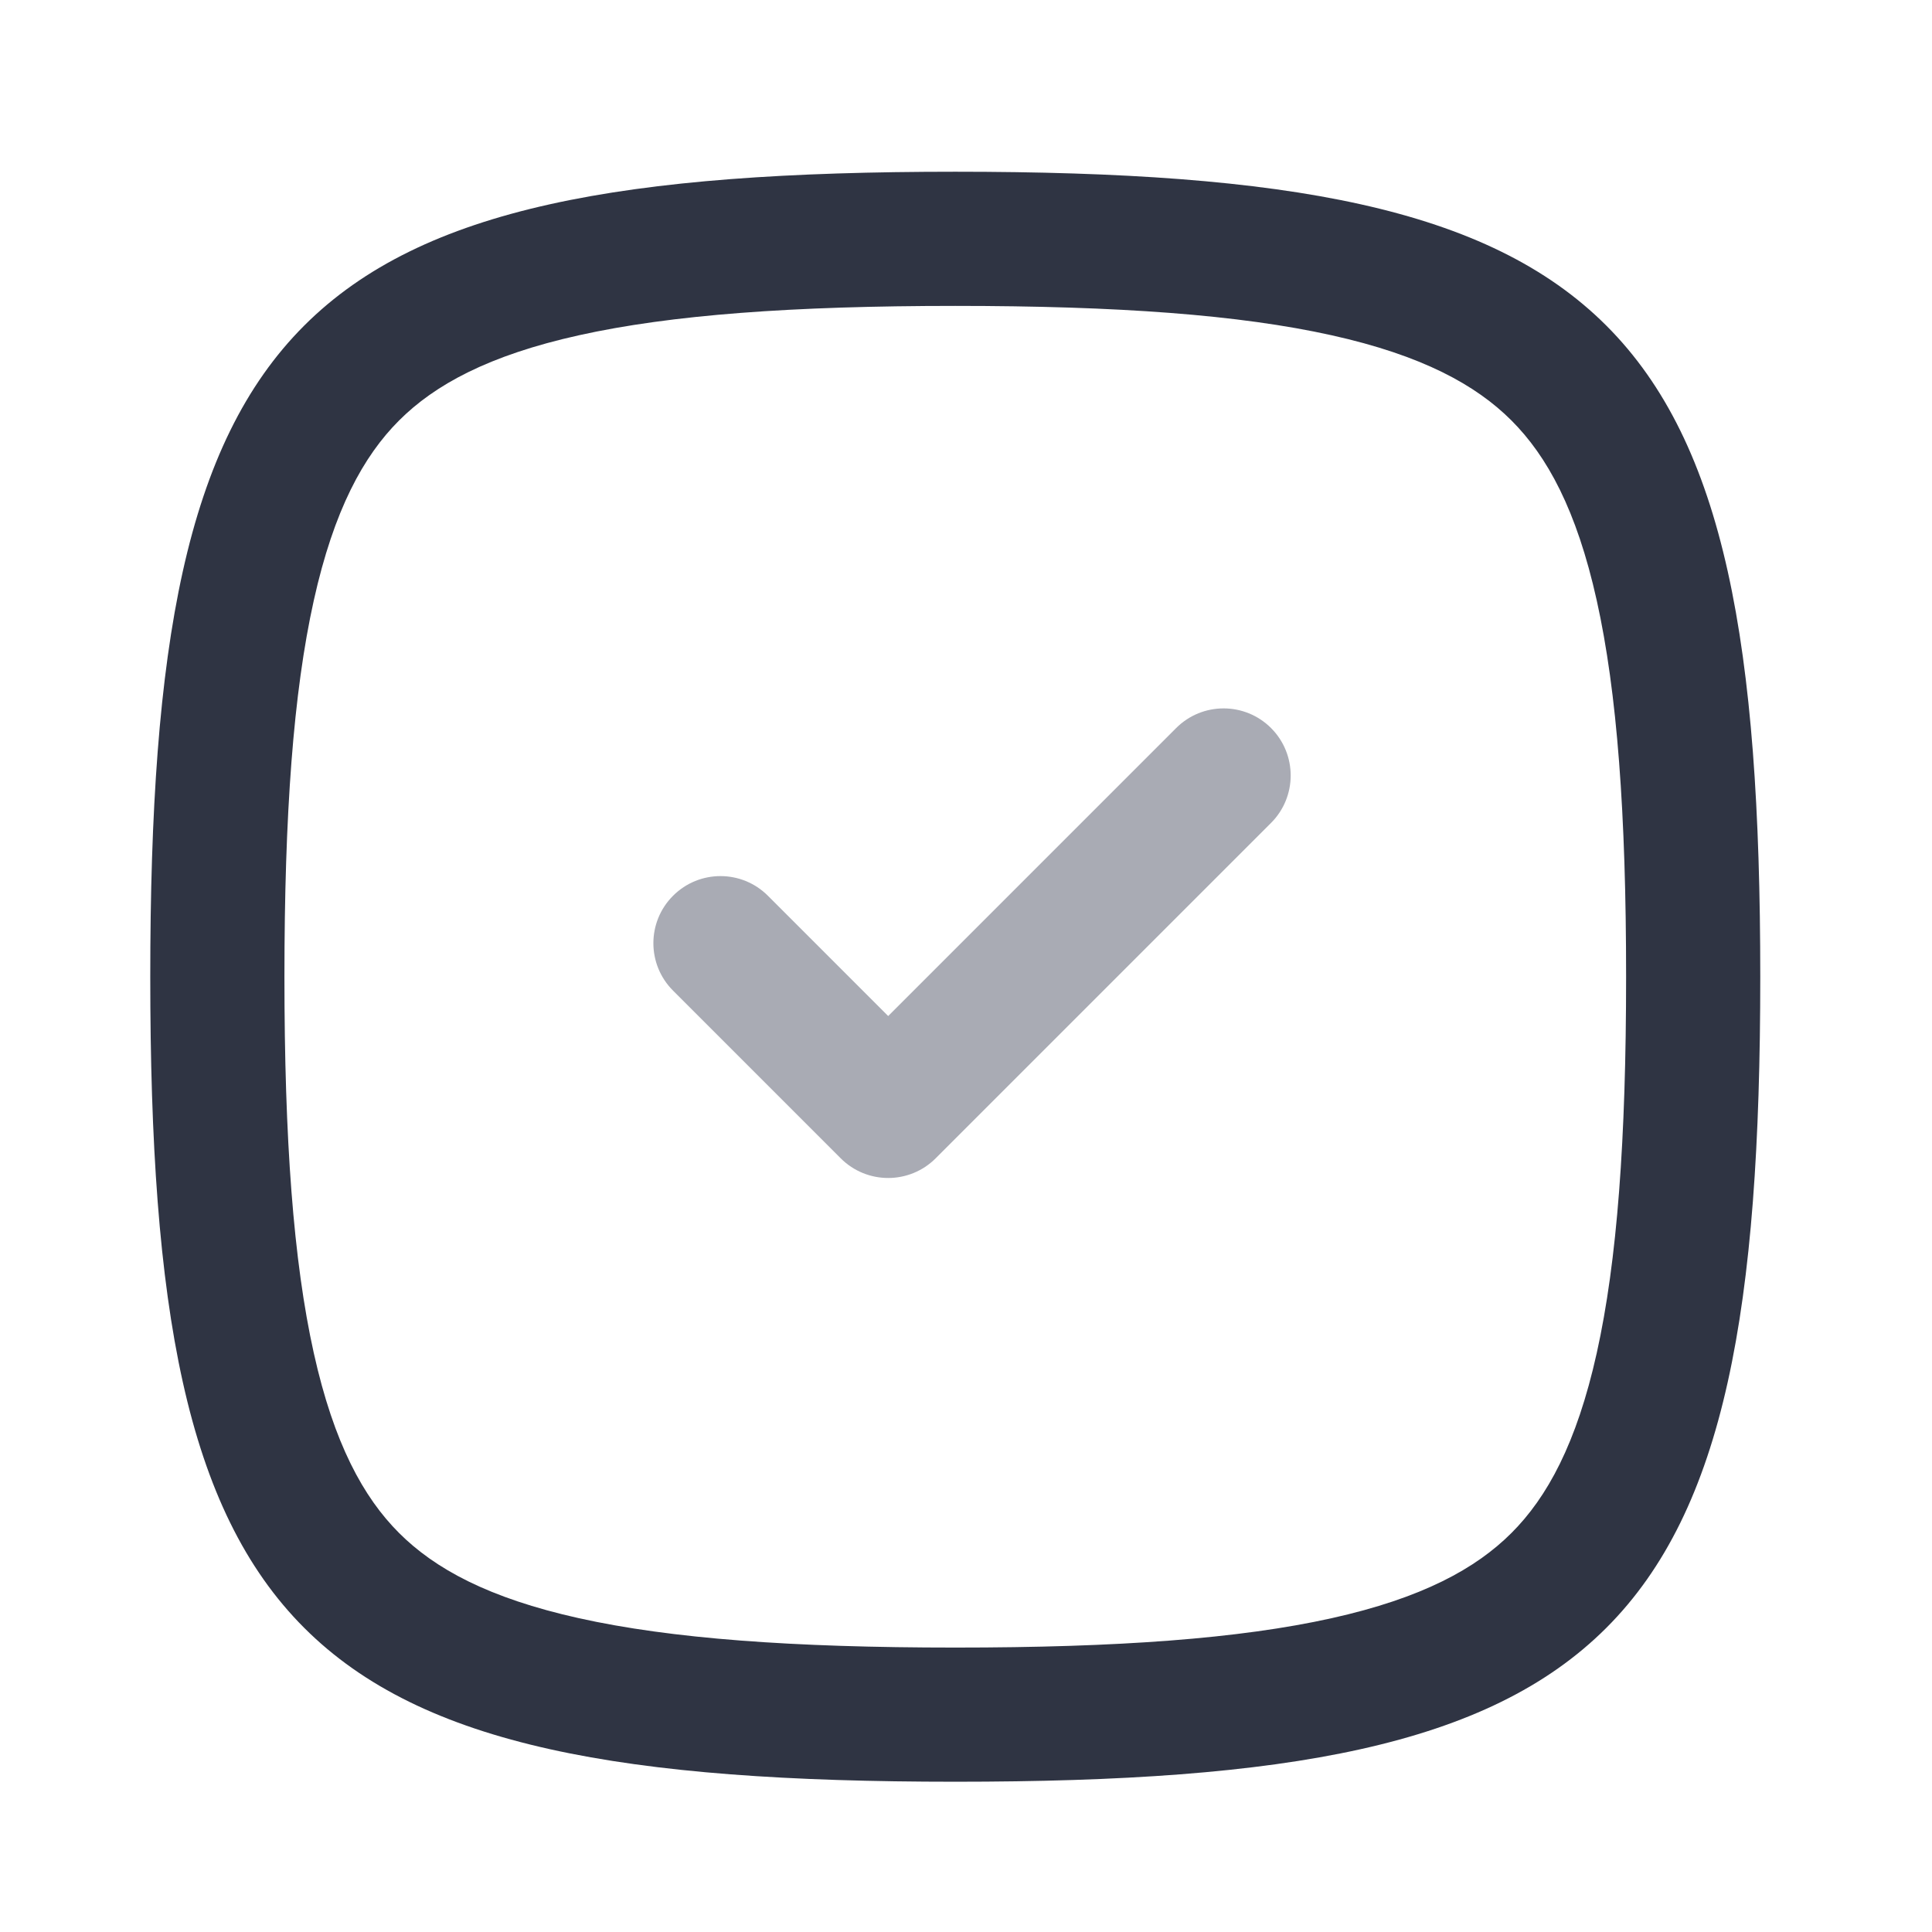 <svg width="90" height="90" viewBox="0 0 90 90" fill="none" xmlns="http://www.w3.org/2000/svg">
<path d="M59.21 38.335C60.43 37.114 60.43 35.136 59.21 33.915C57.989 32.695 56.011 32.695 54.79 33.915L41.375 47.331L35.772 41.728C34.552 40.507 32.573 40.507 31.353 41.728C30.132 42.948 30.132 44.927 31.353 46.147L39.165 53.96C40.386 55.18 42.364 55.18 43.585 53.96L59.21 38.335Z" fill="#A9ABB4"/>
<path fill-rule="evenodd" clip-rule="evenodd" d="M7 45.5C7 76.381 13.619 83 44.5 83C75.381 83 82 76.381 82 45.5C82 14.619 75.381 8 44.5 8C13.619 8 7 14.619 7 45.5ZM13.25 45.5C13.25 53.078 13.664 58.74 14.618 63.032C15.556 67.252 16.93 69.752 18.589 71.411C20.248 73.07 22.748 74.444 26.969 75.382C31.26 76.336 36.922 76.75 44.5 76.75C52.078 76.75 57.74 76.336 62.032 75.382C66.252 74.444 68.752 73.07 70.411 71.411C72.07 69.752 73.444 67.251 74.382 63.032C75.336 58.74 75.75 53.078 75.75 45.5C75.75 37.922 75.336 32.26 74.382 27.969C73.444 23.748 72.07 21.248 70.411 19.589C68.752 17.93 66.251 16.556 62.032 15.618C57.74 14.664 52.078 14.25 44.5 14.25C36.922 14.25 31.26 14.664 26.969 15.618C22.748 16.556 20.248 17.93 18.589 19.589C16.93 21.248 15.556 23.748 14.618 27.969C13.664 32.26 13.25 37.922 13.25 45.5Z" fill="#2F3443"/>
</svg>
